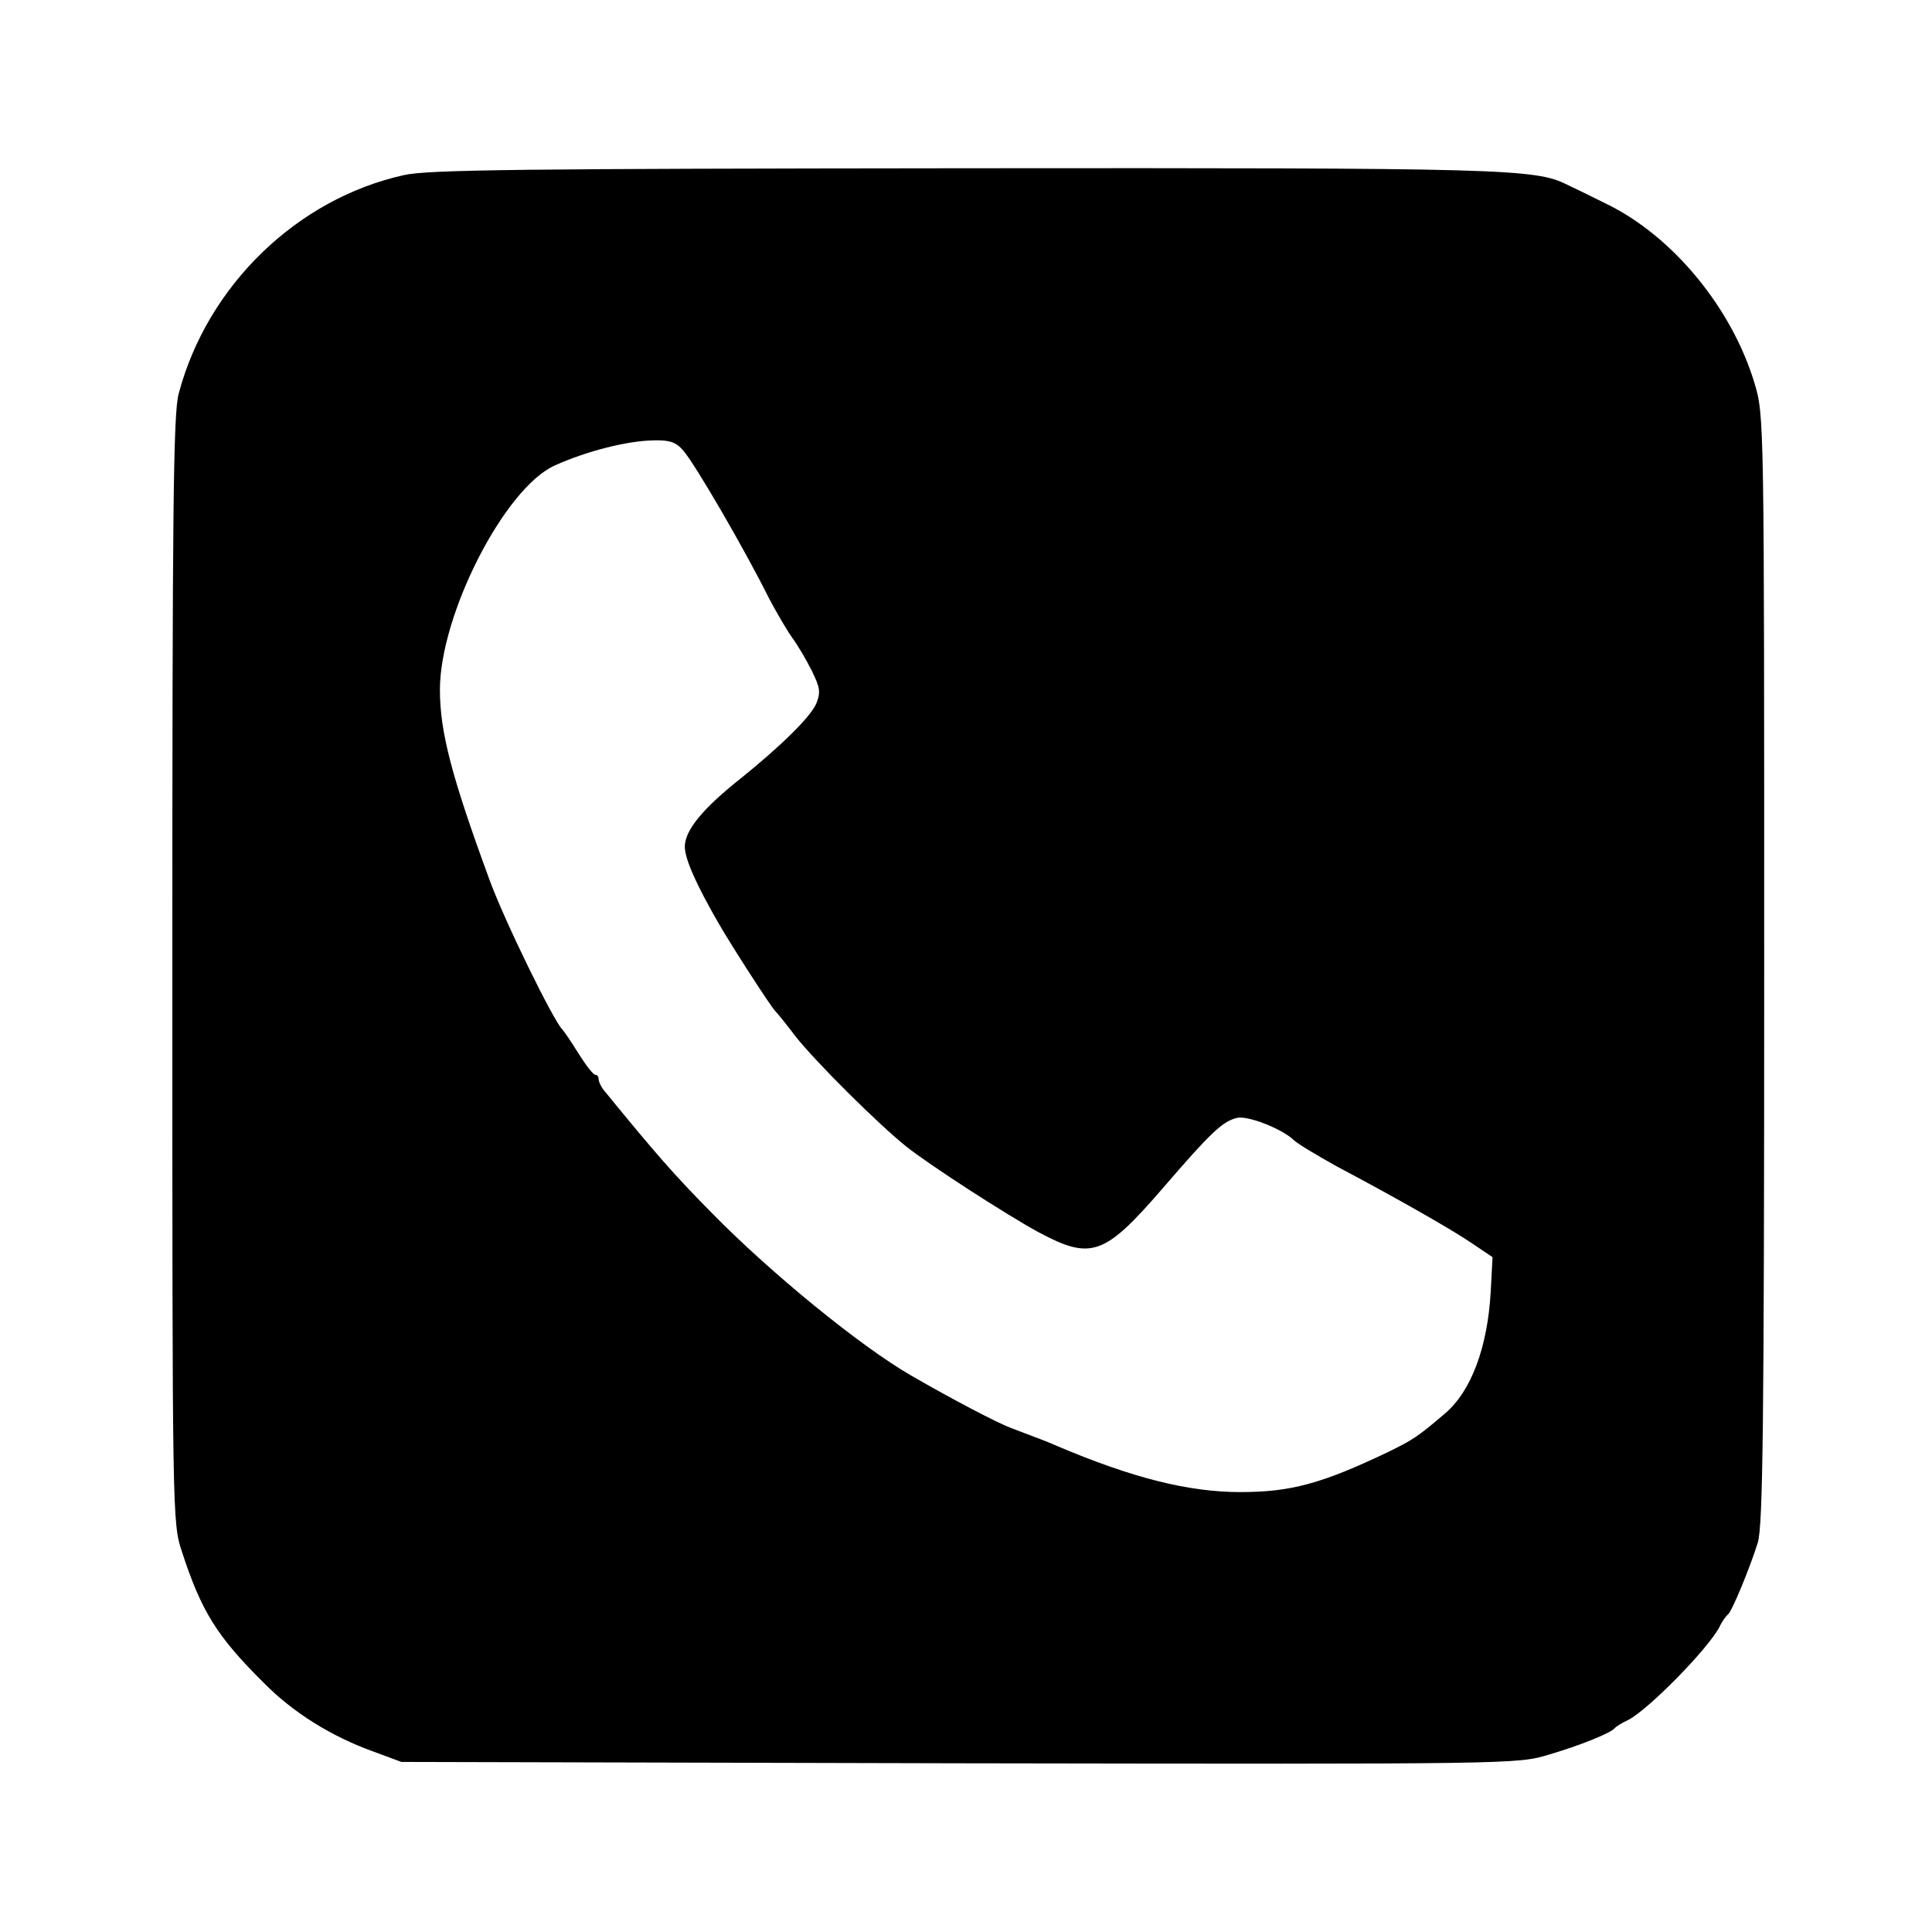 <?xml version="1.0" encoding="UTF-8" standalone="yes"?>
<svg version="1.0" xmlns="http://www.w3.org/2000/svg" width="425.2px" height="425.2px" viewBox="0 0 426 426" preserveAspectRatio="xMidYMid meet">
  <g transform="translate(0,426) scale(0.1,-0.1)" fill="#000000" stroke="none">
    <path d="M891 3874 c-236 -52 -434 -244 -497 -482 -12 -44 -14 -259 -14 -1271
0 -1210 0 -1218 21 -1282 43 -132 77 -187 181 -290 64 -65 149 -118 241 -151
l62 -23 1230 -3 c1226 -2 1230 -2 1300 19 68 20 135 47 145 58 3 4 16 12 31
19 44 23 174 155 200 204 6 13 15 25 19 28 9 7 49 104 66 159 11 38 14 251 14
1265 0 1212 0 1219 -21 1290 -50 167 -181 326 -328 397 -36 18 -75 37 -86 42
-70 35 -140 37 -1330 36 -967 -1 -1181 -3 -1234 -15z m616 -608 c26 -30 136
-219 189 -326 16 -30 38 -68 50 -85 12 -16 32 -50 44 -74 18 -37 20 -47 10
-72 -12 -29 -77 -93 -165 -164 -86 -68 -125 -116 -125 -152 0 -27 26 -85 74
-168 28 -49 117 -187 126 -195 3 -3 23 -27 44 -55 44 -56 182 -193 243 -242
51 -41 223 -152 293 -190 116 -62 145 -52 273 96 106 123 132 148 164 156 24
6 100 -24 126 -49 8 -8 50 -33 93 -57 134 -71 257 -141 302 -172 l43 -29 -4
-76 c-7 -123 -43 -219 -100 -268 -62 -53 -72 -59 -127 -86 -145 -69 -213 -88
-325 -88 -114 0 -238 31 -405 102 -25 11 -37 15 -100 39 -32 12 -131 64 -221
116 -111 64 -310 226 -441 360 -82 83 -122 129 -234 266 -8 9 -14 22 -14 27 0
6 -3 10 -7 10 -5 0 -21 21 -38 48 -16 26 -32 49 -35 52 -19 18 -128 240 -161
331 -83 226 -109 325 -109 418 0 166 143 446 254 495 69 31 158 54 217 55 36
1 50 -4 66 -23z"/>
  </g>
</svg>